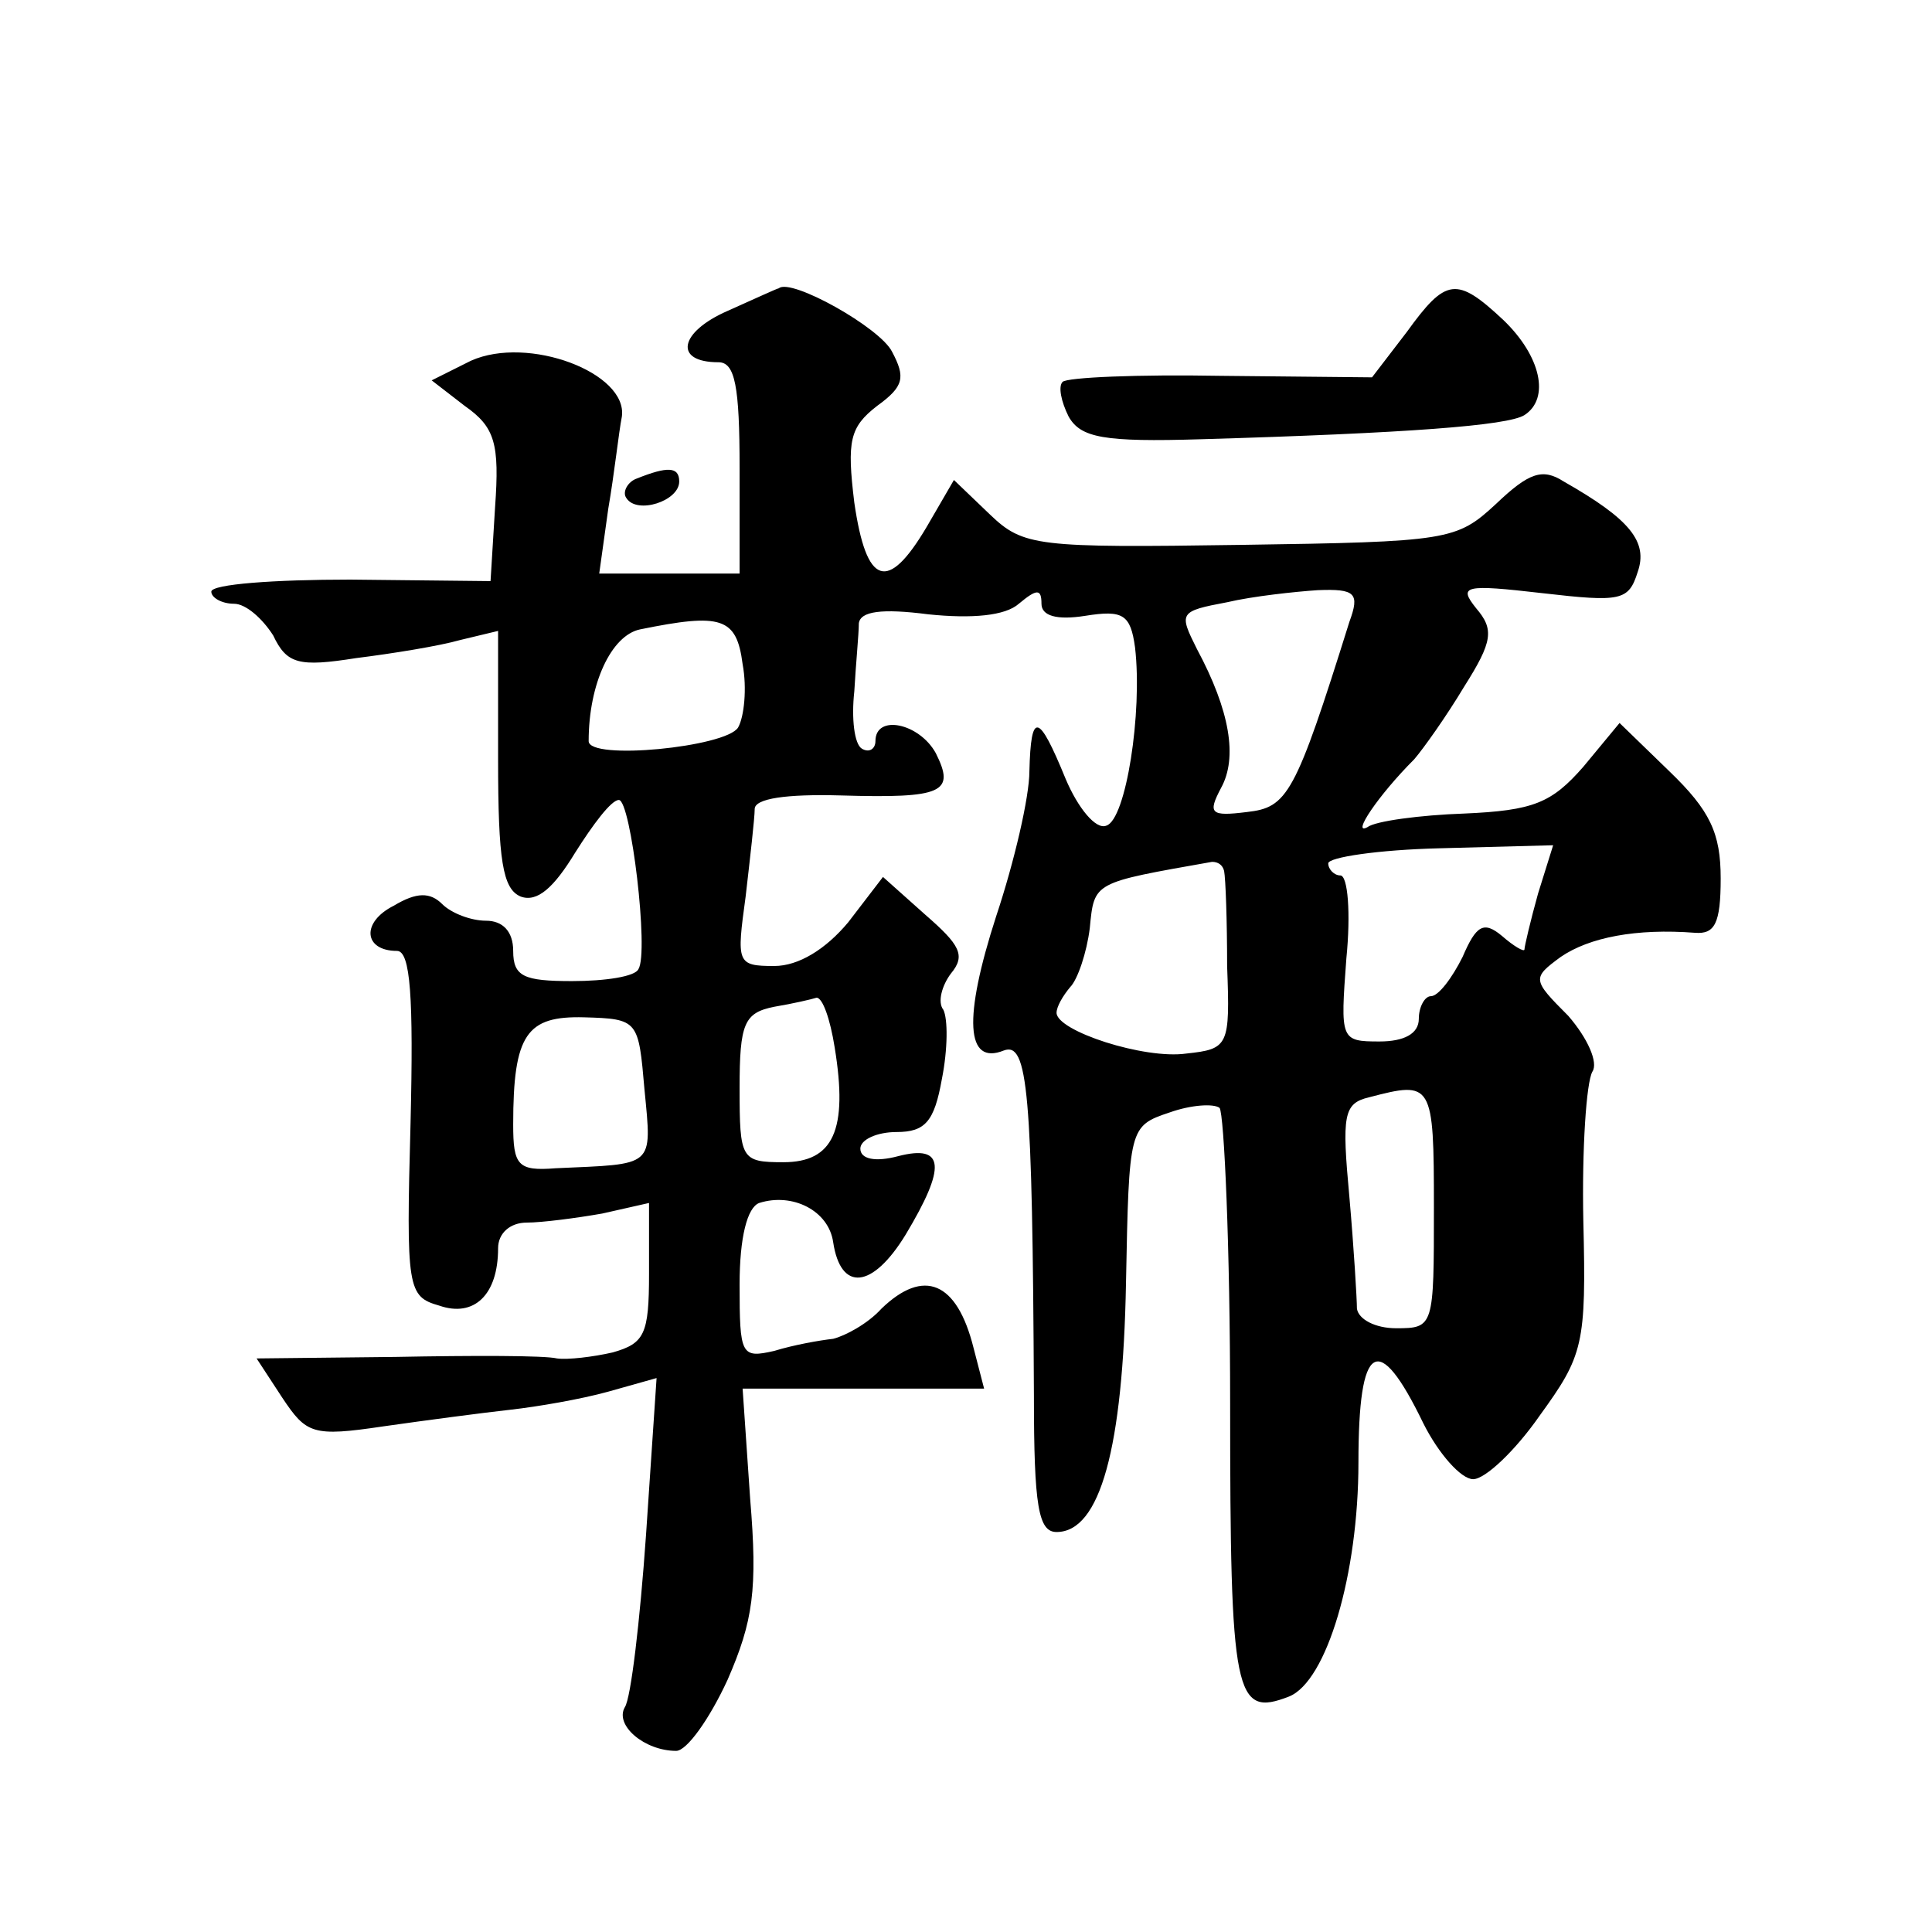 <?xml version="1.0" standalone="no"?>
<!DOCTYPE svg PUBLIC "-//W3C//DTD SVG 20010904//EN"
 "http://www.w3.org/TR/2001/REC-SVG-20010904/DTD/svg10.dtd">
<svg version="1.0" xmlns="http://www.w3.org/2000/svg"
 width="128pt" height="128pt" viewBox="0 0 128 128"
 preserveAspectRatio="xMidYMid meet">
<g transform="translate(0,128) scale(0.1,-0.1)"
fill="#0" stroke="none">
<path d="M482 1074 c-32 -14 -36 -34 -6 -34 11 0 14 -16 14 -70 l0 -70 -46 0 -47
0 6 43 c4 23 7 51 9 61 4 29 -62 54 -100 37 l-26 -13 22 -17 c20 -14 23 -25 20
-67 l-3 -49 -93 1 c-50 0 -92 -3 -92 -8 0 -4 7 -8 15 -8 8 0 19 -10 26 -21 9 -19
17 -21 55 -15 24 3 55 8 69 12 l25 6 0 -85 c0 -67 3 -86 15 -91 11 -4 22 6 36 29
12 19 24 35 29 35 8 0 20 -101 13 -112 -2 -5 -22 -8 -44 -8 -32 0 -39 3 -39 20
0 13 -7 20 -18 20 -10 0 -23 5 -29 11 -8 8 -17 8 -32 -1 -22 -11 -20 -30 2 -30
9 0 11 -31 9 -114 -3 -110 -2 -115 19 -121 23 -8 39 7 39 38 0 10 8 17 19 17 10
0 33 3 50 6 l31 7 0 -47 c0 -40 -3 -46 -24 -52 -13 -3 -30 -5 -37 -4 -8 2 -56 2
-107 1 l-92 -1 17 -26 c16 -24 20 -26 67 -19 28 4 66 9 84 11 18 2 47 7 65 12 l32
9 -7 -104 c-4 -57 -10 -108 -14 -114 -7 -12 13 -29 34 -29 7 0 22 21 34 47 17 39
20 60 15 120 l-5 73 80 0 80 0 -7 27 c-11 44 -33 53 -61 26 -9 -10 -24 -18 -32
-20 -9 -1 -26 -4 -39 -8 -22 -5 -23 -3 -23 44 0 31 5 51 13 54 22 7 46 -5 49 -26
5 -33 26 -31 48 5 27 45 26 60 -5 52 -15 -4 -25 -2 -25 5 0 6 11 11 24 11 19 0
25 7 30 35 4 20 4 40 1 46 -4 5 -1 16 5 24 10 12 6 19 -17 39 l-28 25 -23 -30 c-15
-18 -33 -29 -49 -29 -25 0 -25 2 -19 46 3 26 6 52 6 58 0 7 21 10 57 9 68 -2 76
2 63 28 -11 20 -40 26 -40 8 0 -5 -4 -8 -9 -5 -5 3 -7 20 -5 38 1 18 3 38 3 45
1 8 15 10 46 6 29 -3 51 -1 60 7 12 10 15 10 15 0 0 -8 10 -11 29 -8 25 4 30 1
33 -21 5 -43 -6 -114 -19 -118 -7 -3 -19 12 -27 31 -18 44 -23 45 -24 5 0 -17 -10
-60 -22 -96 -22 -68 -20 -99 5 -89 16 6 19 -26 20 -229 0 -73 3 -90 15 -90 29 0
44 56 46 165 2 103 2 104 29 113 14 5 29 6 33 3 3 -4 7 -92 7 -196 0 -194 3 -208
39 -194 25 10 46 81 46 155 0 80 13 88 43 26 10 -20 25 -37 33 -37 8 0 28 19 44
42 29 40 31 47 29 129 -1 48 2 92 6 99 4 6 -3 22 -16 37 -24 24 -24 25 -5 39 19
13 50 19 89 16 13 -1 17 6 17 36 0 30 -7 45 -34 71 l-33 32 -24 -29 c-21 -24 -33
-29 -79 -31 -29 -1 -59 -5 -64 -9 -11 -6 7 21 31 45 6 7 21 28 33 48 19 30 20 38
8 52 -12 15 -8 16 44 10 52 -6 57 -5 63 14 7 20 -5 35 -49 60 -14 9 -23 6 -45 -15
-26 -24 -31 -25 -169 -27 -135 -2 -144 -1 -166 20 l-24 23 -18 -31 c-26 -44 -40
-39 -48 16 -5 41 -3 50 15 64 18 13 19 19 10 36 -8 16 -67 49 -75 42 -1 0 -16 -7
-34 -15z m412 -206 c-36 -115 -41 -123 -68 -126 -24 -3 -26 -1 -17 16 11 20 6 51
-16 92 -12 24 -12 25 20 31 17 4 45 7 60 8 25 1 28 -2 21 -21z m-402 -28 c3 -16
1 -35 -3 -42 -8 -13 -99 -22 -99 -9 0 38 15 70 34 74 54 11 64 8 68 -23z m527 -152
c-5 -18 -9 -35 -9 -37 0 -2 -7 2 -15 9 -12 10 -17 7 -26 -14 -7 -14 -16 -26 -21
-26 -4 0 -8 -7 -8 -15 0 -10 -10 -15 -26 -15 -26 0 -26 1 -22 55 3 30 1 55 -4 55
-4 0 -8 4 -8 8 0 4 33 9 74 10 l75 2 -10 -32z m-208 15 c1 -5 2 -33 2 -63 2 -53
1 -55 -27 -58 -28 -4 -86 15 -86 27 0 4 4 11 9 17 5 5 11 23 13 39 3 31 2 30 81
44 4 0 7 -2 8 -6z m-258 -117 c9 -55 -1 -76 -34 -76 -28 0 -29 2 -29 49 0 43 3
50 23 54 12 2 25 5 28 6 4 0 9 -14 12 -33z m-126 -28 c5 -52 7 -49 -59 -52 -25
-2 -28 2 -28 29 0 60 9 72 47 71 36 -1 36 -2 40 -48z m523 -78 c0 -79 0 -80 -25
-80 -14 0 -25 6 -26 13 0 6 -2 40 -5 74 -5 54 -4 62 13 66 42 11 43 10 43 -73z
M932 1060 l-23 -30 -100 1 c-55 1 -102 -1 -105 -4 -3 -3 -1 -13 4 -23 8 -14 23
-17 88 -15 136 4 203 9 214 16 17 11 11 39 -14 63 -31 29 -38 28 -64 -8z M422 963
c-6 -2 -10 -9 -7 -13 7 -11 35 -2 35 11 0 10 -8 10 -28 2z"/>
</g>
</svg>
